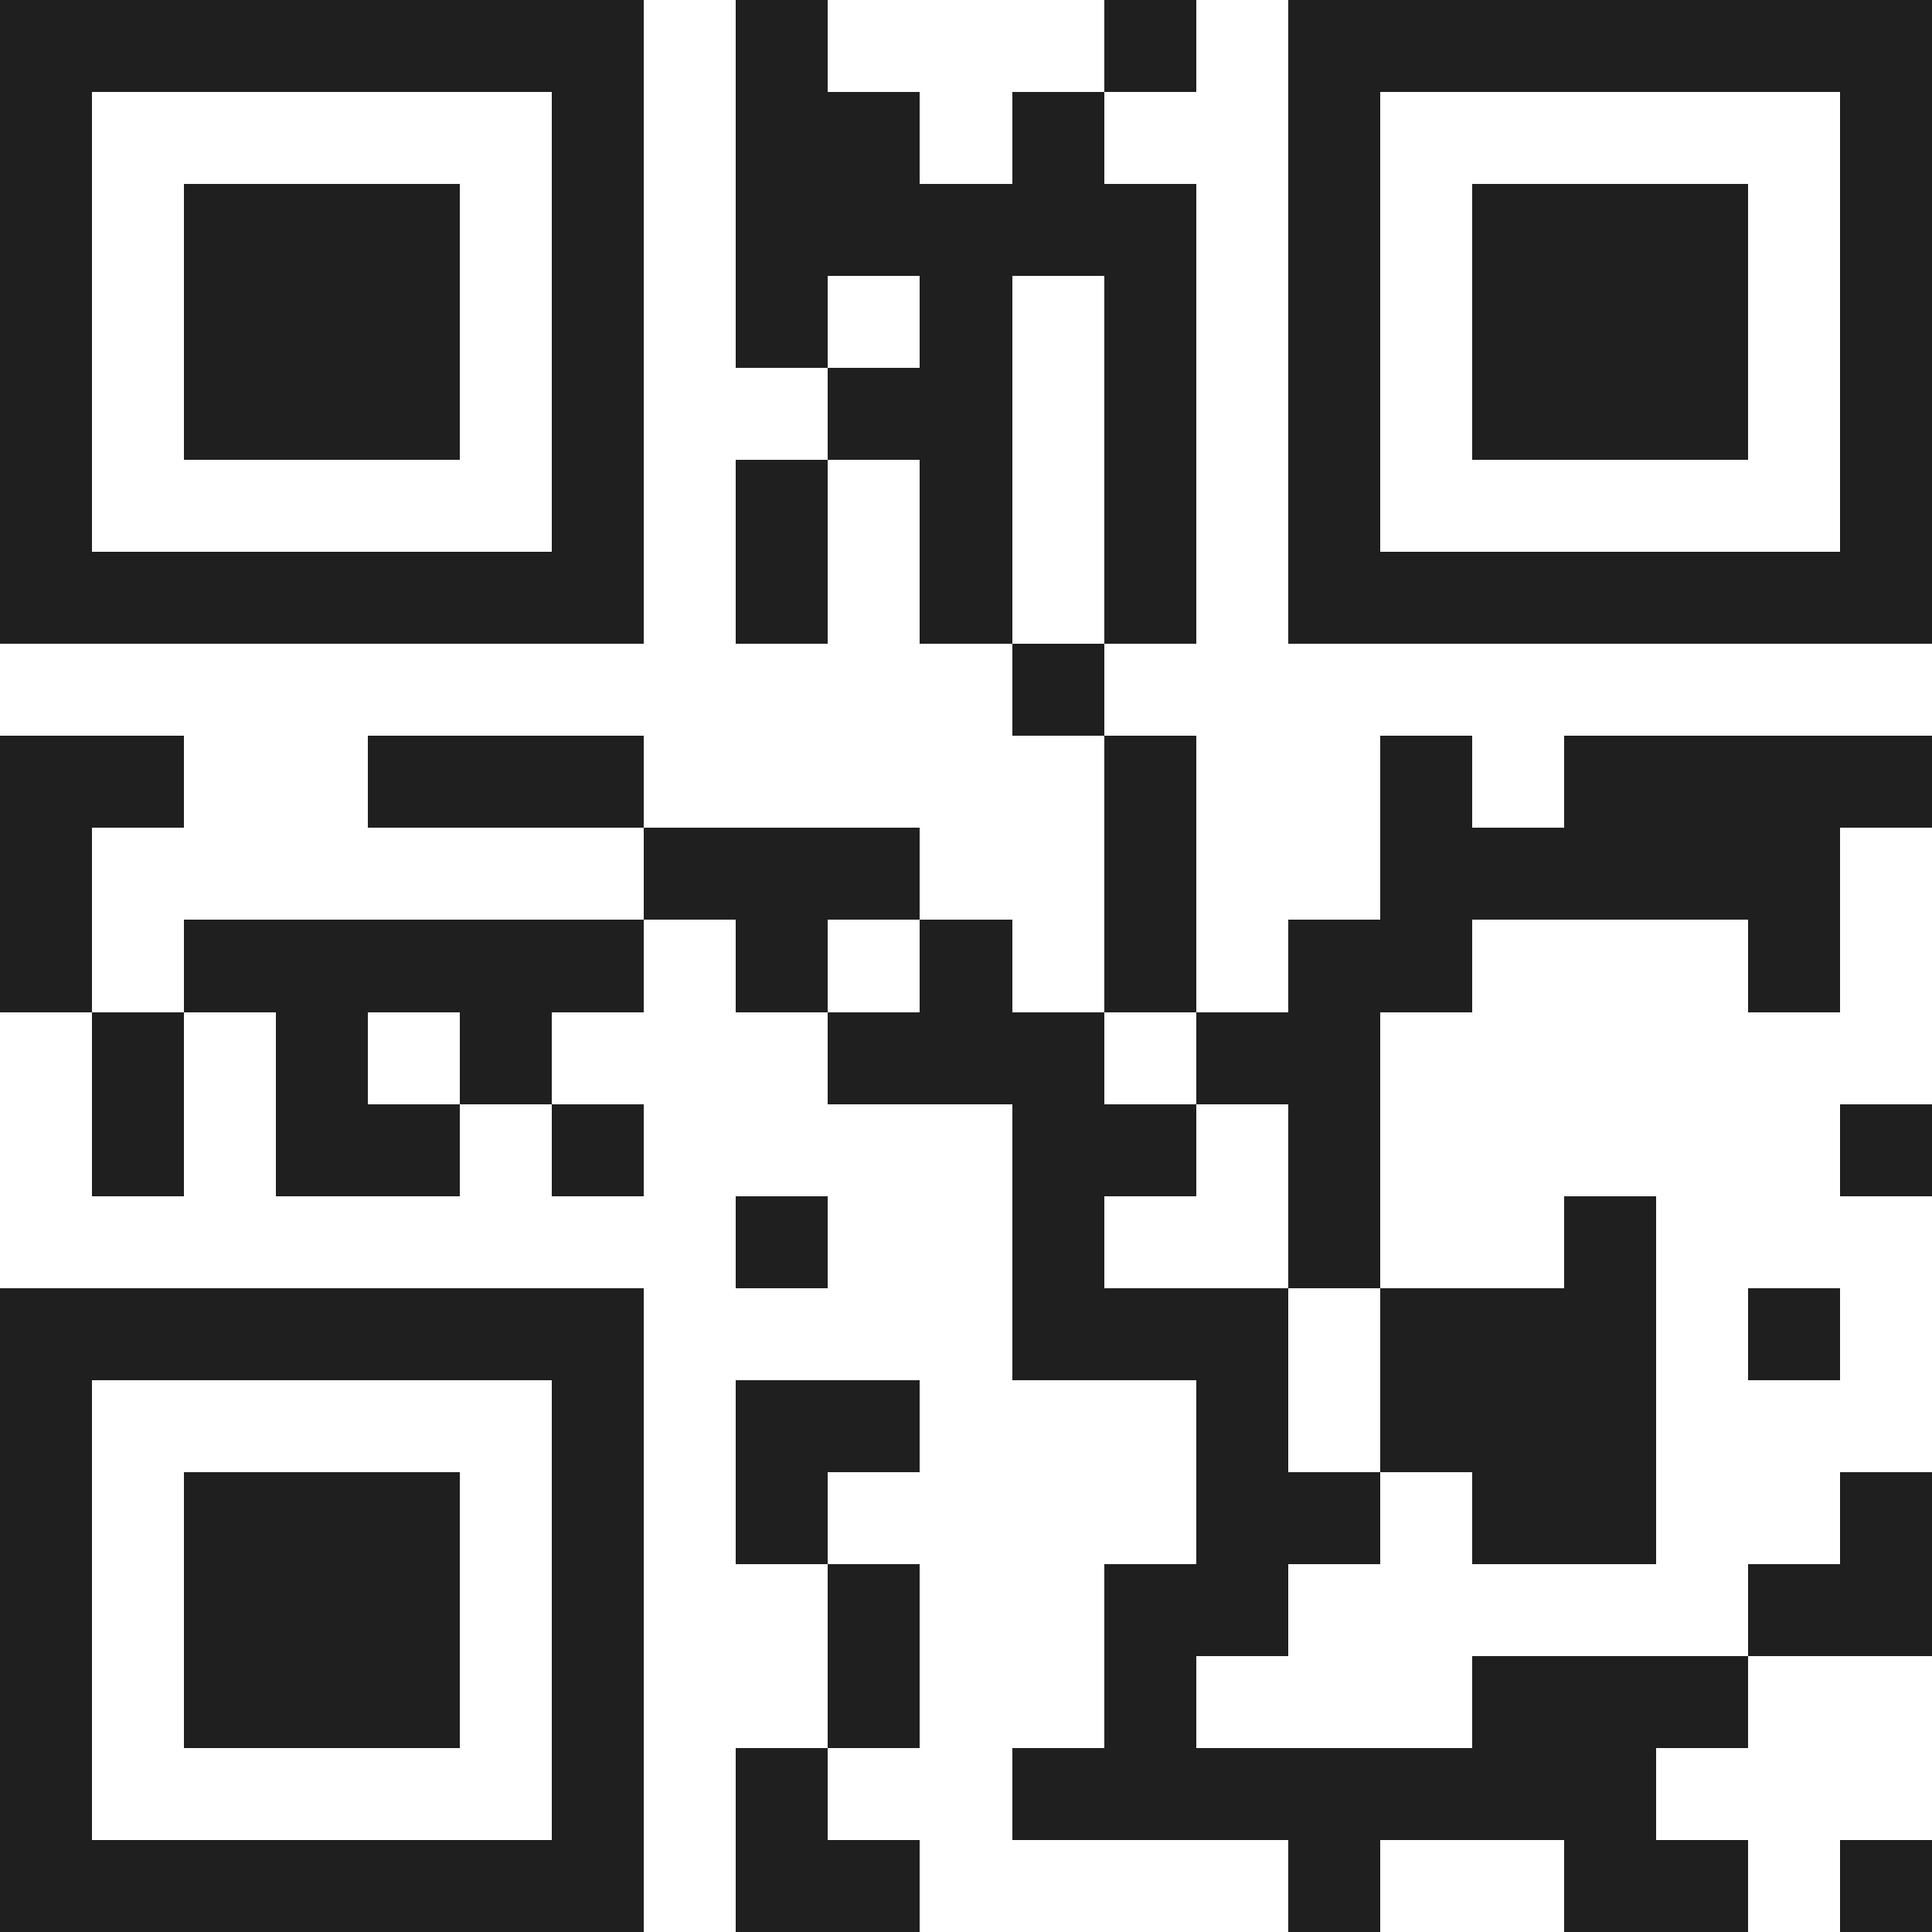 <svg xmlns="http://www.w3.org/2000/svg" viewBox="0 0 21 21" shape-rendering="crispEdges"><path fill="#ffffff" d="M0 0h21v21H0z"/><path stroke="#1f1f1f" d="M0 0.5h7m1 0h1m3 0h1m1 0h7M0 1.5h1m5 0h1m1 0h2m1 0h1m2 0h1m5 0h1M0 2.5h1m1 0h3m1 0h1m1 0h5m1 0h1m1 0h3m1 0h1M0 3.5h1m1 0h3m1 0h1m1 0h1m1 0h1m1 0h1m1 0h1m1 0h3m1 0h1M0 4.5h1m1 0h3m1 0h1m2 0h2m1 0h1m1 0h1m1 0h3m1 0h1M0 5.5h1m5 0h1m1 0h1m1 0h1m1 0h1m1 0h1m5 0h1M0 6.5h7m1 0h1m1 0h1m1 0h1m1 0h7M11 7.5h1M0 8.5h2m2 0h3m5 0h1m2 0h1m1 0h4M0 9.5h1m6 0h3m2 0h1m2 0h5M0 10.5h1m1 0h5m1 0h1m1 0h1m1 0h1m1 0h2m3 0h1M1 11.5h1m1 0h1m1 0h1m3 0h3m1 0h2M1 12.5h1m1 0h2m1 0h1m4 0h2m1 0h1m5 0h1M8 13.5h1m2 0h1m2 0h1m2 0h1M0 14.5h7m4 0h3m1 0h3m1 0h1M0 15.5h1m5 0h1m1 0h2m3 0h1m1 0h3M0 16.5h1m1 0h3m1 0h1m1 0h1m4 0h2m1 0h2m2 0h1M0 17.5h1m1 0h3m1 0h1m2 0h1m2 0h2m5 0h2M0 18.5h1m1 0h3m1 0h1m2 0h1m2 0h1m3 0h3M0 19.5h1m5 0h1m1 0h1m2 0h7M0 20.5h7m1 0h2m4 0h1m2 0h2m1 0h1"/></svg>
